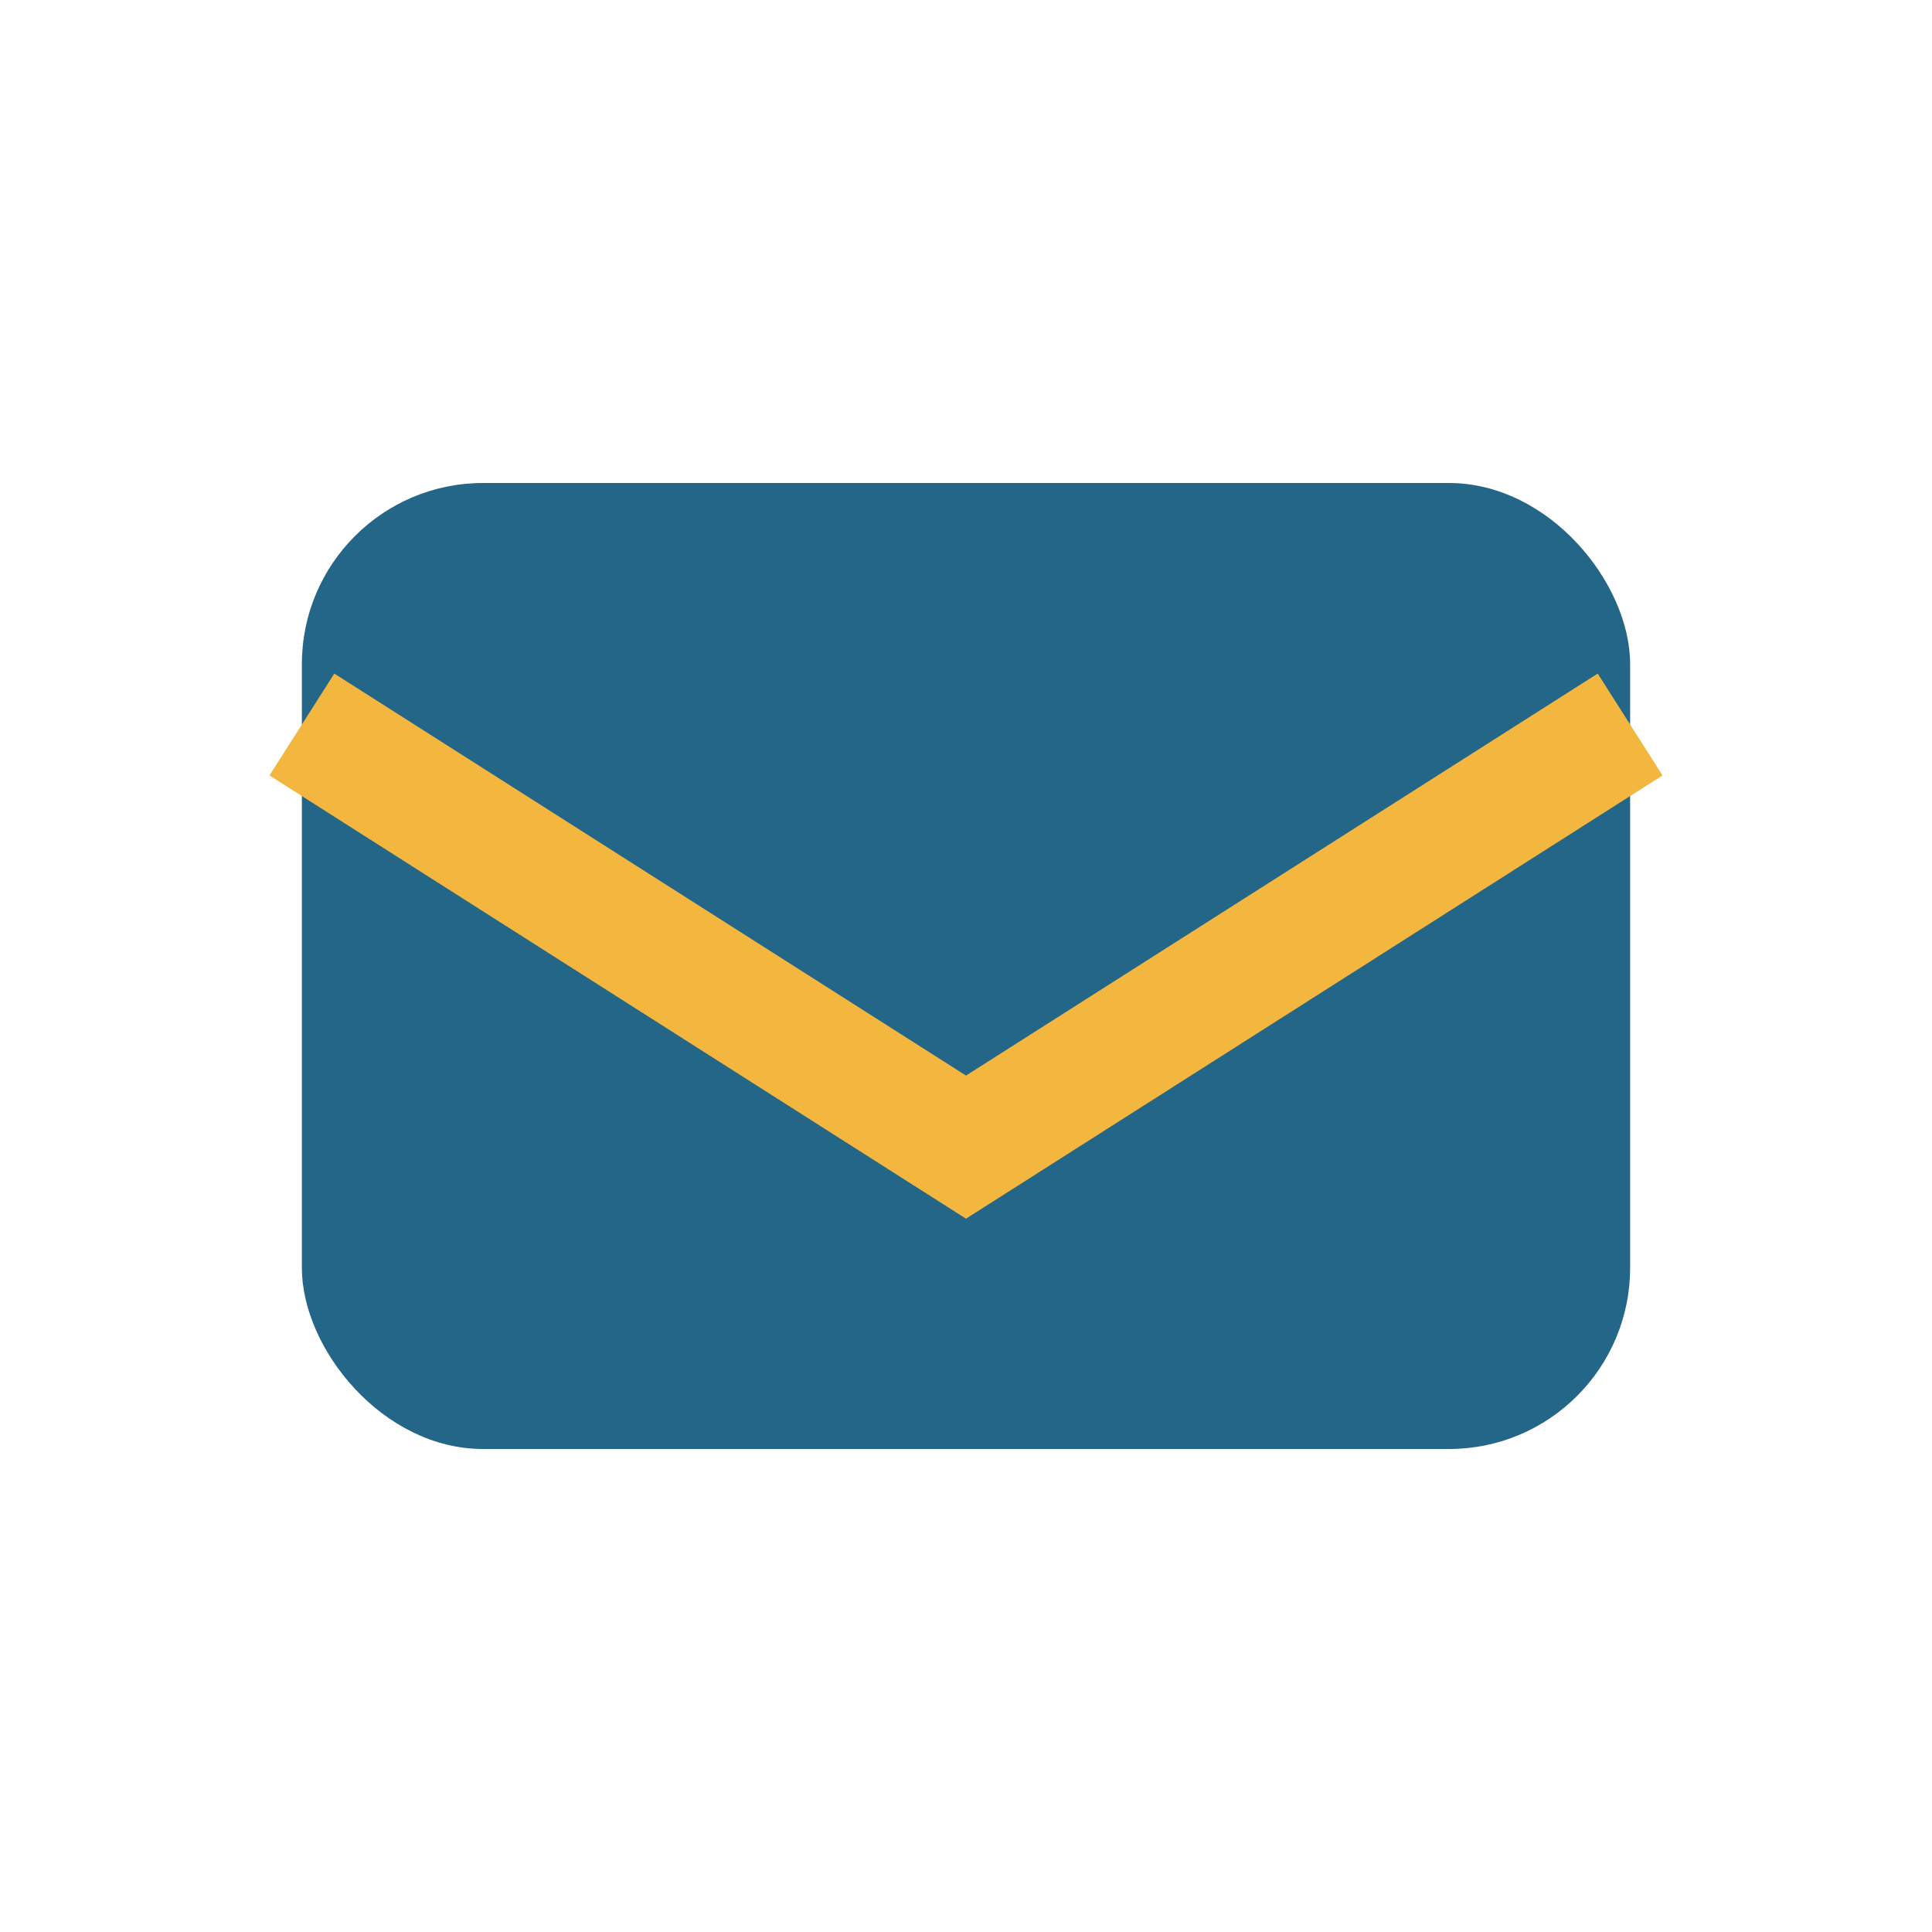 <?xml version="1.0" encoding="UTF-8"?>
<svg xmlns="http://www.w3.org/2000/svg" width="32" height="32" viewBox="0 0 32 32"><rect x="5" y="8" width="22" height="16" rx="3" fill="#246688"/><path d="M5 12l11 7 11-7" fill="none" stroke="#F3B63E" stroke-width="2"/></svg>